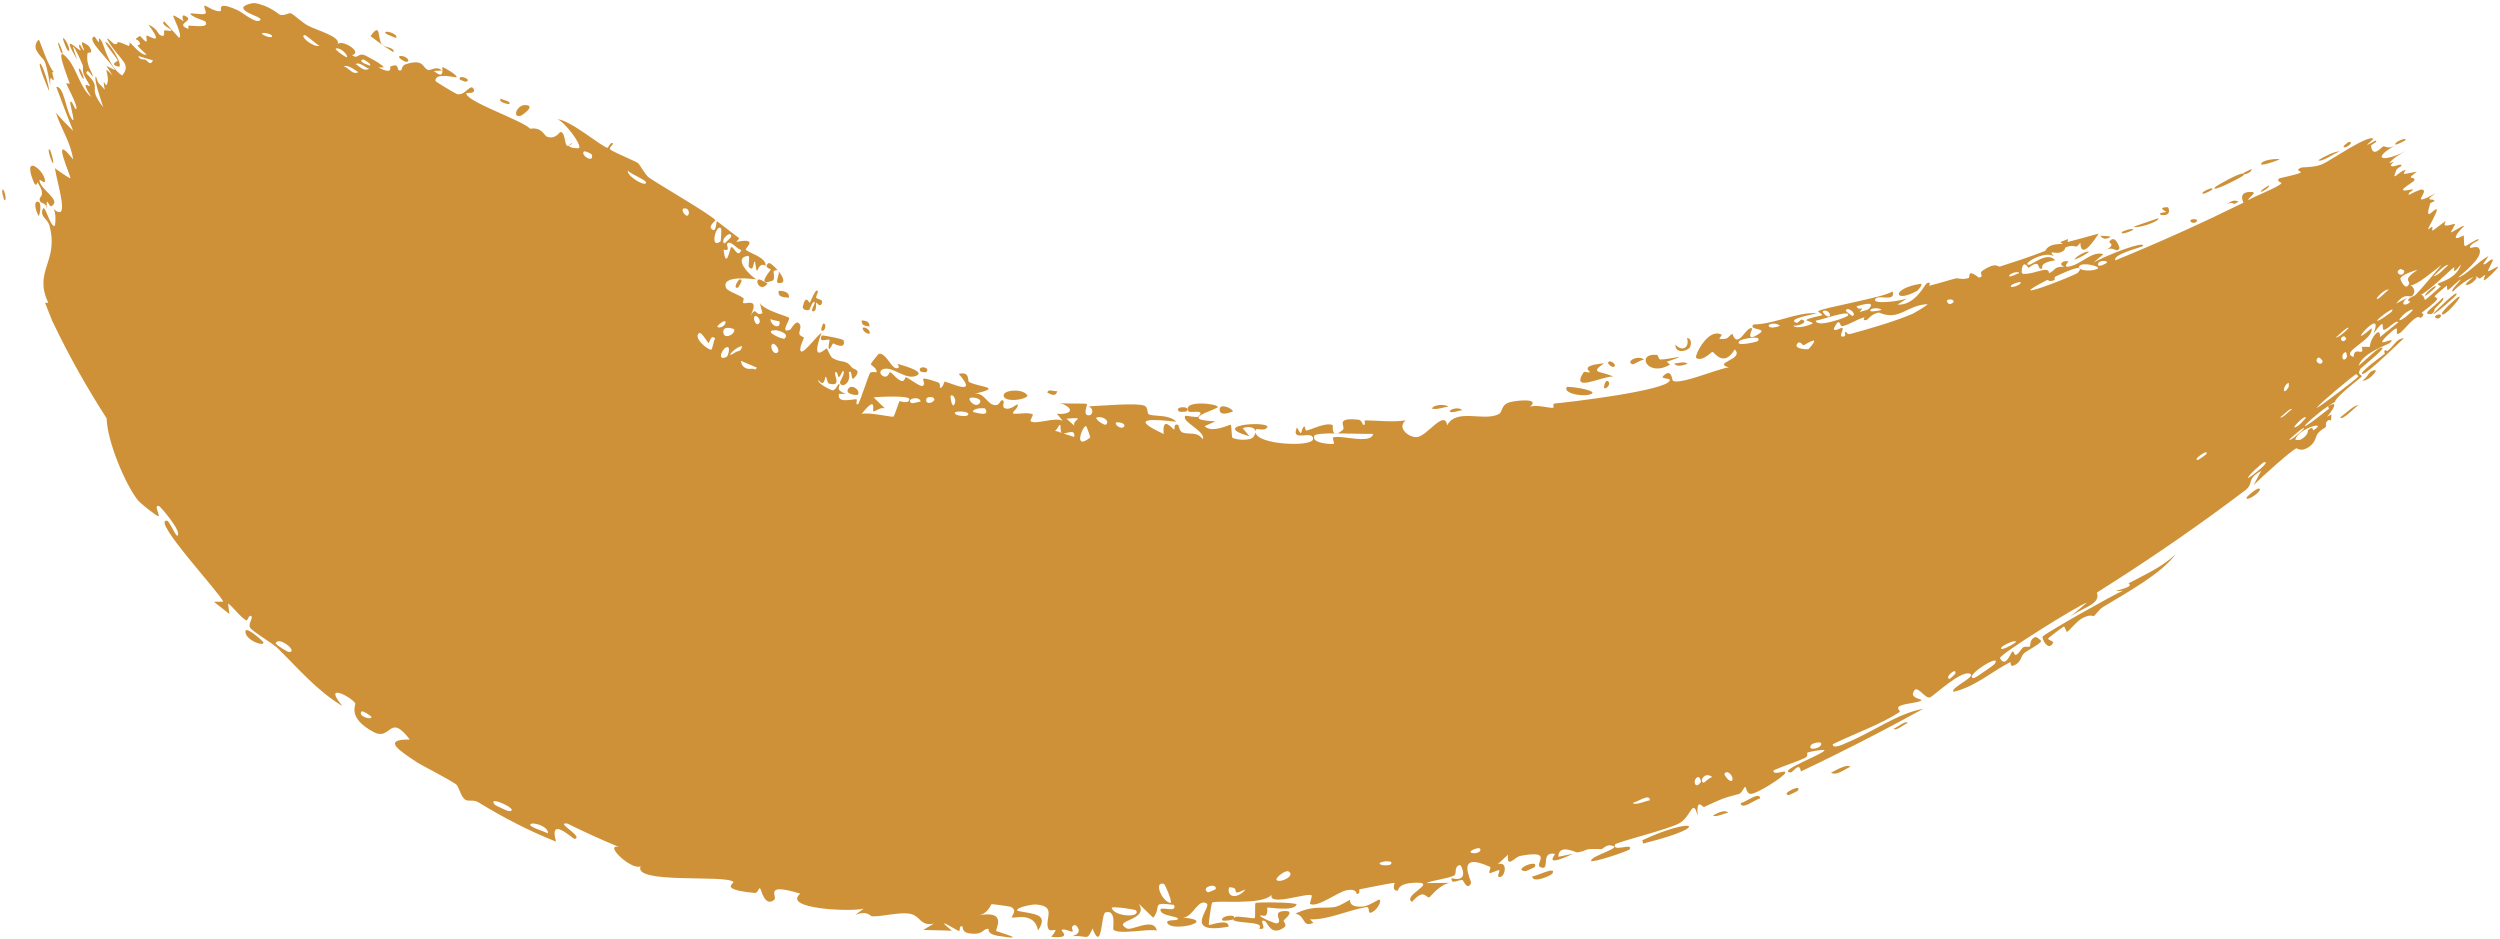<svg width="434" height="163" viewBox="0 0 434 163" fill="none" xmlns="http://www.w3.org/2000/svg">
<path d="M66.982 5.822C67.119 5.968 67.828 6.218 68.374 6.454C68.537 6.494 68.682 6.536 68.775 6.579C68.856 6.409 68.824 6.27 68.725 6.162C68.154 5.522 66.438 5.25 66.982 5.822ZM39.821 106.593C39.744 105.975 39.667 105.356 39.59 104.736C40.371 105.347 41.15 106.361 41.94 107.085C42.214 107.335 42.488 107.555 42.762 107.72C42.947 107.83 43.238 106.626 43.619 106.954C44.001 107.282 43.006 108.31 43.427 108.963C43.889 109.697 47.237 111.602 48.194 112.519C51.727 115.992 55.068 119.965 59.452 122.568C55.989 118.466 60.761 120.821 61.66 122.071C61.863 122.34 60.174 124.609 64.911 127.106C66.969 128.164 67.467 126.175 68.676 126.295C69.249 126.35 69.978 126.871 71.144 128.386C66.008 128.305 69.657 130.511 72.526 132.424C73.015 132.764 77.323 134.935 79.106 136.106C79.715 136.512 79.951 138.317 80.778 138.833C81.355 139.19 82.182 138.752 83.034 139.275C83.206 139.379 83.377 139.483 83.548 139.586C87.373 141.89 91.646 144.167 96.525 146.108C95.223 141.445 99.443 145.707 99.787 145.639C101.367 145.247 96.165 142.615 98.528 142.986C101.389 144.403 104.39 145.77 107.422 147.023C104.71 146.496 109.698 151.184 111.21 150.381C109.834 153.516 125.882 151.82 127.286 153.078C127.583 153.34 125.481 154.044 128.526 154.677C129.122 154.798 129.934 154.917 130.975 155.011C131.661 155.071 131.629 154.067 131.954 154.227C132.141 154.322 132.735 157.608 134.43 156.189C135.029 155.656 132.437 153.136 138.932 155.142C135.693 157.811 147.777 158.321 149.949 157.746C149.458 158.105 148.972 158.464 148.474 158.821C150.758 157.984 150.96 159.076 151.443 159.079C153.381 159.09 156.127 158.33 157.859 158.61C159.889 158.934 159.642 160.852 162.129 160.329C161.507 160.699 160.885 161.069 160.262 161.437C161.929 161.494 163.595 161.538 165.258 161.569C161.748 158.719 166.093 161.52 166.395 161.592C166.872 161.721 166.291 160.632 167.091 160.823C167.174 160.851 166.939 161.818 168.185 162.019C170.791 162.427 170.505 161.17 171.604 161.255C171.704 161.267 171.26 162.126 173.146 162.443C179.153 163.42 173.178 161.778 172.962 161.636C172.676 161.453 175.099 157.937 169.865 158.897C171.625 158.601 171.96 156.988 172.156 156.961C172.33 156.943 175.261 157.348 175.42 157.409C176.824 158.037 175.441 159.073 175.707 159.287C175.929 159.462 179.623 158.194 180.203 161.535C182.168 158.539 179.432 158.732 176.611 158.115C176.251 157.467 179.445 157.007 179.609 157.012C180.429 157.049 180.983 157.174 181.353 157.367C182.819 158.124 181.38 159.936 182 161.241C182.411 162.097 184.232 160.431 182.503 162.638C186.277 162.975 184.067 161.611 184.325 161.425C184.712 161.152 186.001 161.824 186.175 161.741C186.428 161.618 185.626 160.825 186.608 160.569C186.768 160.533 188.253 161.895 186.196 162.501C188.903 162.355 188.629 163.482 189.669 161.197C191.324 165.544 191.152 158.639 191.891 158.4C193.863 157.762 193.164 161.157 193.259 161.323C193.93 162.394 199.47 161.13 200.83 161.554C200.325 159.147 196.465 161.649 195.621 161.182C192.843 159.647 199.649 159.894 197.673 156.864C198.505 157.69 199.348 158.509 200.198 159.323C201.812 157.303 199.577 156.538 203.809 157.09C204.497 158.756 200.812 156.94 201.541 158.244C201.969 159.016 204.444 159.078 204.495 159.484C204.541 159.98 202.304 159.49 202.651 160.237C203.421 161.877 211.619 159.833 205.378 159.292C207.122 159.228 207.97 155.914 209.47 156.833C210.463 157.412 205.039 162.334 213.275 160.874C213.403 159.334 209.977 160.683 209.877 160.568C209.748 160.406 210.307 156.896 210.407 156.718C210.768 156.165 219.125 157.284 220.74 155.332C220.184 157.401 226.918 154.943 227.681 155.417C227.892 155.553 227.253 156.855 227.474 156.953C228.861 157.526 232.203 154.859 233.797 154.539C235.595 154.18 235.474 155.236 235.575 155.218C236.365 155.025 235.653 154.441 236.14 154.36C236.874 154.248 241.834 153.191 242.09 153.278C242.169 153.308 241.505 154.62 242.617 154.627C242.697 154.628 242.693 154.397 242.895 154.123C243.175 153.738 243.872 153.273 245.774 153.235C249.698 153.141 243.348 155.477 245.13 156.571C247.32 154.03 247.523 156.047 248.164 155.746C248.387 155.638 249.854 153.57 251.712 153.259C250.343 153.287 248.976 153.304 247.608 153.312C248.871 152.738 251.46 152.543 252.469 151.963C252.963 151.682 252.317 150.398 253.45 150.177C253.693 150.136 255.178 153.282 251.98 152.453C251.93 153.713 253.215 152.606 253.926 152.791C254.034 152.821 254.745 154.733 255.377 153.288C255.524 152.928 252.412 147.639 258.68 150.493C258.883 150.583 258.383 151.464 258.585 151.571C258.725 151.643 260.088 150.993 260.264 151.055C260.444 151.124 259.896 152.088 260.115 152.195C261.24 152.742 261.968 149.29 259.994 150.04C260.601 149.483 261.201 148.927 261.8 148.37C261.504 150.905 262.98 148.758 263.908 148.588C269.904 147.461 266.238 150.033 267.404 150.541C269.29 151.335 267.265 147.722 269.917 148.232C270.16 148.274 267.579 150.801 273.089 148.203C272.235 148.386 271.379 148.565 270.528 148.739C270.562 146.377 273.592 148.016 273.793 147.983C276.088 147.619 274.41 147.288 277.958 147.406C278.274 147.416 278.796 146.678 279.484 146.75C282.341 147.036 276.187 148.5 276.206 149.432C276.225 149.907 282.727 147.734 282.899 147.444C283.64 146.236 279.863 147.995 280.354 146.627C280.541 146.17 289.942 143.945 291.658 142.841C293.653 141.6 293.868 138.425 294.7 141.609C294.491 138.268 295.561 140.216 295.826 140.095C298.999 138.626 298.992 138.595 301.846 137.842C302.475 137.672 302.734 136.55 302.993 136.624C303.145 136.67 303.185 137.75 303.886 137.816C304.864 137.908 309.706 134.856 309.921 134.164C310.144 133.478 307.696 134.799 307.893 133.732C309.703 132.915 311.522 132.421 313.333 131.568C314.084 131.21 313.506 130.767 313.832 130.618C313.969 130.556 316.764 129.982 316.722 130.247C316.63 130.897 308.367 133.904 310.834 134.092C311.313 134.129 312.355 132.119 312.637 133.924C314.821 132.885 316.995 131.827 319.163 130.749C324.142 128.275 329.04 125.706 333.866 123.049C329.387 123.852 325.151 127.058 320.754 128.869C320.371 129.027 319.431 129.51 318.792 129.59C318.431 129.635 318.168 129.55 318.159 129.206C318.305 129.133 318.452 129.061 318.601 128.989C322.179 127.27 326.647 125.672 329.816 123.579C329.922 123.509 329.258 122.976 329.635 122.665C330.34 122.091 333.286 122.037 333.604 121.527C333.651 121.425 331.872 121.173 332.094 120.363C332.659 118.292 334.175 121.554 335.124 121.037C335.866 120.637 340.227 116.548 341.833 116.912C343.557 117.304 338.427 119.406 339.124 120.098C342.833 119.262 345.854 116.525 349.021 114.923C349.077 114.895 348.869 115.821 349.603 115.528C350.885 115.015 350.818 113.905 351.344 113.43C351.915 112.92 354.203 111.79 354.361 111.285C354.38 111.22 353.545 110.57 353.465 110.582C352.337 110.752 352.487 112.128 352.405 112.194C352.091 112.426 351.573 112.153 351.279 112.349C350.797 112.672 350.697 113.248 350.049 113.652C349.602 113.932 349.709 112.871 349.283 113.15C349.128 113.253 348.142 116.092 347.198 114.252C346.95 113.719 360.772 105.054 362.318 104.597C361.219 105.525 360.119 106.45 359.014 107.371C361.224 105.424 364.764 105.072 364.021 102.866C371.806 97.976 379.413 92.811 386.828 87.318C387.867 86.55 388.891 85.781 389.915 85.003C391.337 83.741 389.892 83.254 392.538 81.74C392.101 82.562 391.664 83.386 391.225 84.213C392.369 83.031 397.628 78.322 398.624 77.826C398.752 77.764 399.486 78.571 400.883 77.551C402.129 76.639 401.889 75.803 402.45 75.151C402.919 74.605 403.622 74.29 403.758 74.121C403.86 73.99 403.651 73.543 403.897 73.232C404.675 72.255 404.656 74.005 404.732 71.948C404.479 72.083 404.229 72.215 403.976 72.348C404.959 71.244 406.083 69.421 404.279 70.466C403.967 70.645 404.455 70.836 404.246 71.007C395.967 77.573 402.094 71.529 405.315 69.785C405.691 68.619 409.951 65.559 410.003 65.33C410.086 65.018 409.111 65.167 409.762 64.033C409.913 63.805 415.392 59.527 413.02 60.485C412.537 60.68 410.089 63.004 409.454 63.501C410.161 61.157 414.608 59.866 414.943 59.478C416.343 57.994 411.384 61.063 414.715 57.984C417.263 55.616 415.303 58.462 416.517 57.885C417.197 57.552 419.581 54.189 420.184 55.229C421.248 54.428 420.307 54.447 420.403 54.299C420.503 54.161 422.647 52.674 423.129 51.901C423.188 51.807 422.601 51.541 422.651 51.429C422.758 51.223 424.687 49.624 424.788 49.595C424.856 49.578 424.713 50.4 424.967 50.333C425.263 50.254 426.963 48.51 427.143 48.535C427.408 48.581 425.142 50.503 425.838 50.625C426.762 49.566 428.609 48.333 429.518 48.06C429.284 48.112 428.311 49.017 428.003 49.374C428.642 49.886 430.685 47.879 429.611 48.048C430.258 47.892 430.059 48.333 430.497 48.348C430.611 48.349 431.25 47.746 431.452 47.737C431.483 47.743 431.011 48.624 431.235 48.627C431.643 48.63 433.494 46.688 433.604 46.475C433.916 45.873 432.224 47.198 431.898 47.056C431.849 47.031 432.792 45.221 432.781 45.158C432.504 44.595 431.283 46.373 431.127 45.764C431.426 45.319 431.724 44.875 432.024 44.432C430.284 45.33 427.805 48.053 426.726 48.155C428.984 46.331 431.173 44.226 430.339 43.089C429.987 42.609 428.852 43.157 428.797 43C428.612 42.433 430.252 41.763 430.281 41.695C430.301 41.633 430.3 41.592 430.282 41.566C430.282 41.566 430.282 41.566 430.282 41.566C430.098 41.313 428.117 42.762 427.936 42.723C427.624 42.646 427.82 41.054 427.681 40.866C427.625 40.853 426.138 41.785 426.343 41.062C426.553 40.334 427.724 39.344 427.74 39.274C427.82 38.888 425.624 40.418 425.473 40.347C425.395 40.311 426.236 39.022 426.192 38.89C426.143 38.761 425.124 39.218 424.539 39.145C424.103 39.091 424.693 38.312 424.535 38.376C424.425 38.422 422.444 40.001 422.312 40.032C422.117 40.08 422.359 39.402 422.235 39.378C422.058 39.342 421.494 39.958 421.495 39.777C421.491 39.634 423.23 36.639 423.016 36.38C422.643 35.928 420.759 39.036 421.885 35.281C421.893 35.255 422.601 34.939 422.61 34.915C422.739 34.297 420.385 35.193 422.86 33.542C417.94 36.177 421.782 33.228 420.539 32.909C420.057 32.783 418.2 33.871 418.157 33.828C418.039 33.311 418.826 33.234 418.876 32.909C418.904 32.731 417.013 33.385 417.17 32.867C417.252 32.601 418.98 31.519 419.029 31.445C419.514 30.743 418.493 31.017 418.508 30.737C418.518 30.551 419.539 29.867 419.55 29.828C419.561 29.756 417.81 30.18 417.39 30.192C417.071 30.201 417.754 29.457 417.557 29.499C416.367 29.748 415.023 31.904 416.034 29.433C416.096 29.283 416.849 28.857 416.859 28.828C417.056 28.196 415.687 29.003 415.234 28.859C414.454 28.61 416.604 27.706 414.729 28.338C415.707 27.273 416.399 26.883 417.891 26.109C413.768 28.259 411.393 27.733 415.853 25.203C414.457 26.044 414.088 25.226 413.655 25.454C413.385 25.595 411.87 27.498 411.615 25.314C411.584 25.043 413.027 24.607 412.332 24.407C409.394 26.175 412.072 24.175 412.038 24.12C411.29 23.186 404.491 27.949 403.168 28.501C401.612 29.144 399.714 28.965 399.395 29.125C398.351 29.661 399.524 29.652 399.404 29.933C399.28 30.224 395.727 30.892 395.611 31.005C395.17 31.486 396.123 31.728 396.081 31.785C395.601 32.486 391.352 34.067 390.335 34.735C390.12 34.349 392.328 33.223 390.542 33.322C388.463 33.418 389.458 35.093 389.464 35.188C382.064 38.825 374.679 42.16 367.22 45.192C366.713 44.099 372.024 42.883 372.058 42.681C372.214 41.768 366.014 44.221 363.871 45.337C363.557 45.504 363.332 45.645 363.228 45.745C363.427 45.579 363.624 45.413 363.822 45.248C364.266 44.875 364.708 44.505 365.146 44.137C364.532 43.913 363.915 44.015 363.288 44.272C361.891 44.84 360.442 46.204 358.913 46.3C358.197 46.342 359.119 45.402 359.076 45.378C358.118 45.128 357.203 45.924 358.397 46.299C356.356 46.268 356.982 46.898 355.703 47.428C355.637 47.454 355.922 46.719 354.774 46.862C354.237 46.932 351.644 47.834 351.058 47.466C350.813 47.307 351.062 44.739 352.142 46.512C354.507 44.666 353.461 47.029 354.533 46.606C354.696 46.535 353.795 45.678 356.784 45.176C355.338 43.58 352.861 46.003 352.208 45.969C350.858 45.883 354.994 43.412 356.557 44.499C355.439 43.247 356.786 44.201 357.78 43.78C358.865 43.323 358.162 43.089 358.767 42.872C360.416 42.276 360.241 43.468 361.142 42.122C361.193 43.69 361.831 43.554 362.533 42.892C363.235 42.232 363.992 41.077 364.335 40.547C363.439 40.802 362.556 41.044 361.657 41.29C360.755 41.534 359.838 41.781 358.932 42.017C358.956 41.842 358.98 41.667 359.004 41.492C358.558 41.671 358.111 41.85 357.662 42.028C357.807 42.139 357.953 42.248 358.098 42.358C355.272 42.289 355.215 43.476 355.028 43.557C352.602 44.522 349.711 45.465 347.178 46.275C346.796 46.398 346.6 45.36 344.184 46.976C343.414 47.492 344.61 47.988 343.55 48.189C341.316 46.512 342.12 48.148 341.746 48.269C340.67 48.599 339.775 48.273 339.673 48.297C338.305 48.612 336.401 49.268 334.903 49.606C334.872 49.605 335.337 48.724 334.474 49.19C334.175 49.341 332.436 53.093 329.401 52.884C330.001 52.494 330.595 52.107 331.195 51.718C330.513 52.233 324.574 53.009 325.619 51.832C326.258 51.13 329.114 52.482 328.568 50.593C326.931 51.683 316.26 53.429 315.63 54.034C315.543 54.126 316.47 54.594 316.347 54.712C316.251 54.804 313.826 55.219 313.602 55.538C313.469 55.729 314.665 55.871 314.666 56.121C314.653 56.304 311.79 57.291 311.324 56.515C312.171 56.672 314.11 55.904 312.786 55.478C312.617 55.426 312.096 56.113 311.888 56.045C309.97 55.411 314.698 54.58 315.411 54.395C312.116 54.067 308.058 56.299 304.443 56.322C303.321 57.309 306.835 56.95 305.492 57.859C302.699 59.753 304.307 57.076 304.176 57.012C303.143 56.466 301.719 60.85 300.742 57.938C299.729 58.612 300.226 58.91 298.463 58.853C298.612 58.607 298.76 58.36 298.908 58.114C297.955 57.576 296.998 58.059 296.21 58.86C295.032 60.054 294.228 61.966 294.464 62.133C295.293 62.712 296.439 61.738 296.985 61.287C297.138 61.161 297.244 61.075 297.284 61.074C297.55 61.078 299.23 63.922 301.139 60.663C302.942 62.405 297.164 62.961 300.142 63.779C299.679 63.819 298.894 64.043 297.96 64.342C295.29 65.197 291.383 66.646 290.423 66.115C290.266 66.019 290.217 63.833 288.78 65.226C288.096 65.891 290.109 65.53 289.868 66.077C289.138 67.828 272.832 69.772 269.765 70.065C269.567 70.093 269.805 70.774 269.608 70.798C269.004 70.875 266.582 70.162 265.592 70.635C267.502 69.022 263.192 69.53 262.132 69.814C260.529 70.254 260.896 71.493 260.237 71.856C257.679 73.275 252.814 70.76 251.222 73.847C250.804 70.997 247.783 75.656 246.036 75.873C244.669 76.043 242.404 74.31 244.024 72.975C241.717 73.329 239.192 72.994 237.012 72.974C236.651 72.971 237.268 73.803 236.649 73.77C236.592 73.761 236.391 72.915 235.861 72.862C231.471 72.404 233.805 74.083 233.073 74.674C232.903 74.811 232.751 74.92 232.614 75.006C232.418 75.127 232.252 75.202 232.113 75.24C232.288 75.24 232.466 75.242 232.645 75.243C235.033 75.27 237.651 75.356 238.385 75.316C238.079 76.831 234.772 76.034 232.727 75.871C232.152 75.829 231.677 75.839 231.381 75.969C231.334 75.99 231.638 77.03 231.589 77.041C231.587 77.041 231.586 77.041 231.585 77.041C231.052 77.162 227.592 76.962 228.155 75.659C228.303 75.313 229.86 75.239 231.738 75.238C231.205 75.034 231.433 73.835 231.338 73.79C230.19 73.272 227.718 74.552 226.807 74.748C226.599 74.791 226.533 74.029 226.498 74.028C225.684 74.234 226.25 76.402 225.159 74.185C223.916 76.965 228.048 74.475 227.937 76.24C227.823 77.648 218.031 77.239 217.963 75.006C217.946 75.239 217.835 75.529 217.59 75.859C217.048 76.598 214.386 76.37 213.922 75.957C213.842 75.876 213.769 73.748 213.674 73.727C213.442 73.677 210.334 75.292 209.124 73.977C209.752 73.698 210.373 73.418 210.998 73.136C207.177 72.996 207.77 72.358 209.012 71.772C209.075 71.769 209.134 71.69 209.194 71.684C210.161 71.248 211.396 70.831 211.407 70.663C211.44 70.046 205.098 69.382 206.335 71.436C206.509 71.723 209.46 70.968 208.016 72.326C207.762 72.567 205.848 72.066 205.75 72.215C205.073 73.237 209.299 74.812 208.826 76.264C207.761 74.819 206.461 75.506 205.277 75.08C204.74 74.887 204.611 73.795 204.545 73.771C203.562 73.43 204.111 74.6 203.782 74.552C203.601 74.526 201.697 71.97 202.017 75.341C195.636 72.387 200.309 72.781 204.189 73.208C202.965 71.922 200.556 72.333 199.475 71.957C199.089 71.821 199.35 70.72 198.704 70.438C197.402 69.879 190.82 70.472 189.004 70.543C190.048 71.074 189.648 72.269 188.819 72.084C187.989 71.896 188.817 70.334 188.668 70.137C188.635 70.096 188.45 70.074 188.169 70.064C187.045 70.026 184.385 70.142 183.877 69.896C186.785 70.895 186.021 72.039 183.473 71.831C183.806 72.237 184.14 72.641 184.475 73.046C183.037 72.353 179.713 73.802 178.907 73.111C178.782 73.001 179.379 72.029 179.308 71.967C178.605 71.416 175.926 72.089 175.848 71.713C175.784 71.4 176.974 70.694 176.621 70.2C176.549 70.096 175.332 71.345 174.342 70.831C173.976 70.641 174.33 69.69 174.241 69.617C173.504 69.009 173.761 70.754 172.335 70.242C171.287 69.863 170.722 68.097 169.184 68.374C174.281 67.143 170.107 67.308 168.219 66.306C167.917 66.145 168.455 64.399 166.441 64.913C169.973 68.934 165.012 66.421 163.969 66.239C163.91 66.238 163.692 67.422 163.172 67.338C163.129 67.328 163.325 66.538 162.861 66.379C158.472 64.862 161.185 66.368 160.187 66.981C159.756 67.243 157.812 65.633 157.259 65.475C157.128 65.442 157.022 66.289 156.521 66.14C155.637 65.873 155.031 64.796 154.476 64.586C154.413 64.566 154.117 65.88 153.134 65.185C152.856 64.99 152.626 64.438 153.136 64.169C154.798 63.286 157.134 66.095 159.089 65.226C160.835 64.44 156.027 63.245 155.813 63.171C155.723 63.145 156.507 64.018 155.547 63.924C154.717 63.839 153.788 61.217 152.573 61.417C152.481 61.432 151.144 63.115 151.156 63.237C151.169 63.329 152.454 64.11 152.13 64.613C152.086 64.67 151.21 64.426 150.996 64.808C150.764 65.227 149.476 69.179 149.052 70.024C149.004 70.119 148.967 70.175 148.944 70.182C148.369 70.354 148.969 69.315 148.631 69.308C147.9 69.292 145.237 70.089 145.649 68.365C146.04 68.373 146.431 68.379 146.83 68.385C144.838 67.61 145.921 67.142 145.723 66.738C145.526 66.303 145.18 67.821 144.486 67.756C144.305 67.745 141.797 66.558 142.077 65.953C143.146 67.428 143.221 65.416 143.292 65.406C143.574 65.371 143.569 66.505 143.921 66.598C146.408 67.218 144.423 64.801 145.124 64.567C145.359 64.488 145.493 65.494 145.593 65.476C145.912 65.416 146.243 64.26 146.399 64.41C146.769 64.76 145.808 66.243 145.817 66.339C145.919 67.486 147.855 66.674 147.35 64.598C148.104 64.127 147.597 66.318 148.305 65.587C149.691 64.133 148.157 64.173 147.873 63.778C146.845 62.357 146.222 63.074 144.636 62.229C144.066 61.926 143.745 60.646 143.512 60.495C143.383 60.411 140.56 63.412 142.607 57.795C141.889 58.128 139.578 61.426 139.045 60.993C138.582 60.608 139.579 58.734 139.562 58.638C139.542 58.488 138.864 58.36 138.776 57.986C138.677 57.548 139.129 56.87 138.884 56.386C138.279 55.181 137.364 57.134 137.201 57.211C135.269 58.053 137.156 55.558 136.999 55.2C136.909 54.943 133.647 54.177 132.304 53.059C132.113 52.901 131.975 52.742 131.908 52.587C131.977 52.856 132.046 53.125 132.115 53.394C132.198 53.713 132.279 54.031 132.358 54.347C131.958 54.599 131.715 54.55 131.535 54.424C131.132 54.142 131.06 53.477 130.22 54.928C132.03 51.456 129.377 52.929 129.018 52.593C128.879 52.461 129.231 51.895 129.046 51.749C128.327 51.184 126.297 50.551 126.054 49.995C125.03 47.632 130.896 48.448 131.313 48.504C130.56 48.122 126.999 44.846 129.842 44.41C130.275 44.34 129.859 46.145 129.984 46.304C130.836 47.36 130.797 45.49 130.96 45.416C131.229 45.299 131.154 47.033 131.438 46.994C131.53 46.981 131.858 45.52 132.899 46.112C133.097 44.634 129.658 43.823 129.449 43.297C129.374 43.108 131.795 41.173 127.813 42.005C127.99 41.794 128.167 41.583 128.344 41.372C127.722 40.901 127.101 40.427 126.479 39.945C125.809 39.426 125.133 38.906 124.455 38.389C124.245 39.005 124.304 40.562 123.478 39.693C123.002 39.192 124.221 38.316 124.192 38.248C123.98 37.606 114.53 32.113 112.663 30.834C112.06 30.402 110.967 28.472 110.841 28.377C110.555 28.157 109.9 27.856 109.153 27.529C107.836 26.916 106.274 26.248 105.936 25.939C105.595 25.624 106.71 25.003 106.314 24.829C105.944 24.669 105.587 25.695 105.458 25.67C104.392 25.444 98.942 20.773 96.736 20.703C97.88 20.968 101.107 25.174 100.509 25.709C100.422 25.776 98.769 25.724 98.8 25.295C97.813 25.755 98.345 22.912 97.263 22.919C97.141 22.919 96.428 24.26 94.961 23.735C94.457 23.549 94.099 22.016 92.035 22.348C90.776 20.918 80.528 17.508 80.983 16.144C81.021 16.081 82.647 16.34 82.231 15.469C81.674 14.319 80.741 16.805 79.26 16.301C79.034 16.214 75.584 14.187 75.588 14.028C75.553 12.465 79.178 13.555 79.264 13.409C79.468 13.035 76.993 11.624 76.813 11.652C76.636 11.67 77.376 14.055 75.324 12.319C75.788 12.296 76.253 12.271 76.72 12.246C75.829 11.371 74.738 12.248 74.386 12.166C73.293 11.905 73.761 10.122 70.529 11.118C69.675 11.374 69.773 12.149 69.654 12.194C68.561 12.55 69.696 10.744 67.752 11.563C67.611 11.619 68.389 13.061 65.69 11.732C65.995 11.716 66.301 11.7 66.609 11.684C66.521 11.35 64.952 10.415 64.096 10.001C63.794 9.812 63.559 9.679 63.45 9.634C62.011 9.051 62.255 10.394 61.107 9.57C63.08 9.078 59.34 6.758 58.603 7.671C59.277 6.382 55.028 5.292 53.441 4.439C52.441 3.901 50.882 2.426 50.512 2.316C50.058 2.165 49.438 2.802 48.587 2.552C48.361 2.484 46.785 0.962 44.266 0.546C43.779 0.473 41.915 0.933 42.27 1.524C42.853 2.538 45.857 3.006 45.121 3.541C44.336 4.128 42.046 2.109 41.212 1.754C37.388 0.052 38.625 1.78 38.298 1.905C37.539 2.195 35.756 0.992 35.638 0.986C35.121 0.935 35.969 2.095 35.653 2.352C35.247 2.704 32.833 2.076 33.073 2.449C33.394 2.981 35.563 3.625 35.628 3.706C36.458 4.939 33.739 4.456 32.811 4.443C32.526 4.445 32.829 5.068 32.671 5.01C30.281 4.103 33.67 3.675 32.361 2.88C31.182 2.152 31.926 3.677 31.838 3.666C31.752 3.659 30.474 2.699 30.066 2.701C29.89 2.694 31.81 6.221 31.096 6.576C30.243 5.622 29.368 4.655 28.504 3.714C27.733 4.154 29.652 5.028 29.73 5.207C29.874 5.579 28.696 5.122 28.508 5.317C28.389 5.436 28.811 6.708 27.756 6.062C27.399 5.834 27.278 4.913 25.75 4.269C28.713 8.233 25.821 6.134 25.478 6.175C25.139 6.245 26.2 8.447 24.308 6.227C22.887 7.113 23.927 6.584 24.248 7.375C24.645 8.366 22.607 6.92 25.439 9.467C24.623 9.807 22.723 7.485 22.573 7.401C22.44 7.327 22.563 8.07 22.305 7.964C19.327 6.639 21.095 7.749 19.836 7.654C19.72 7.654 17.863 5.674 18.959 7.405C20.951 10.594 22.854 11.077 21.21 13.12C18.742 11.496 18.093 7.784 17.615 7.105C16.911 6.013 17.314 7.389 17.116 7.323C17.051 7.3 16.466 6.349 16.428 6.351C14.654 6.624 19.131 10.544 19.966 12.164C19.455 11.922 18.973 11.704 18.476 11.448C18.84 12.016 19.197 12.569 19.553 13.118C17.354 10.839 19.334 13.137 18.519 14.749C18.329 15.108 17.707 12.968 18.188 15.582C17.088 14.215 17.138 14.872 16.66 13.253C16.202 13.624 17.476 17.182 17.918 18.613C14.853 14.662 18.064 15.813 14.979 12.713C15.156 11.587 16.075 13.477 16.09 13.256C16.131 12.494 14.897 11.622 15.184 9.305C15.228 8.933 16.419 9.525 15.484 8.059C15.377 7.902 14.329 7.273 14.31 7.312C14.005 7.691 14.697 8.563 14.562 8.713C14.432 8.857 13.911 7.71 13.872 7.739C13.382 8.024 14.198 8.775 13.972 8.737C13.462 8.696 10.414 5.321 13.406 10.39C11.676 5.664 13.634 9.486 14.34 11.281C14.51 11.732 14.28 12.068 14.497 12.743C14.785 13.628 15.429 14.42 15.589 14.854C15.759 15.336 13.682 13.429 15.835 16.823C14.095 15.571 13.195 11.766 11.812 10.243C9.107 7.05 11.883 13.743 12.098 14.456C12.152 14.652 11.474 14.359 11.502 14.492C11.538 14.724 13.44 18.201 13.261 18.831C13.064 19.456 12.656 17.502 12.227 17.651C11.947 17.753 13.512 22.535 12.239 20.26C11.397 18.686 11.007 14.89 9.776 15.09C10.725 17.675 11.693 20.198 12.693 22.714C11.656 21.711 10.663 20.675 9.709 19.591C10.687 22.547 12.21 24.552 12.698 27.687C8.602 22.433 12.359 30.691 12.226 30.926C12.124 31.07 9.885 29.464 9.53 29.202C9.923 31.87 12.307 39.008 9.199 36.187C9.837 36.667 9.587 39.166 9.515 39.212C8.696 39.55 7.803 35.184 7.406 36.331C6.921 37.659 8.269 37.964 8.589 39.177C10.277 45.428 5.735 47.04 8.388 52.566C8.199 52.567 8.01 52.568 7.822 52.569C8.235 53.621 8.616 54.619 9.045 55.658C12.045 61.95 15.194 67.465 18.518 72.636C18.584 76.524 21.685 83.954 23.904 86.8C24.339 87.397 27.14 89.542 27.436 89.606C27.978 89.738 26.484 87.396 27.676 87.895C27.91 88.029 31.806 92.484 30.748 93.027C30.246 92.599 29.396 90.465 29.003 90.392C26.108 90.062 38.54 103.329 38.739 104.448C38.205 104.459 37.671 104.466 37.138 104.469C38.026 105.189 38.92 105.897 39.821 106.593ZM68.305 9.066C68.537 8.324 67.212 8.242 66.592 7.932C66.49 7.866 66.401 7.798 66.329 7.727C65.479 6.842 66.207 3.588 64.331 6.279C65.099 6.842 65.823 7.367 66.578 7.943C67.141 8.297 67.718 8.673 68.305 9.066ZM91.215 18.239C89.773 18.176 88.826 20.442 90.369 20.114C90.541 20.078 93.163 18.32 91.215 18.239ZM79.803 13.79C79.823 13.832 80.738 14.207 80.796 14.196C82.251 13.892 79.482 12.786 79.803 13.79ZM125.735 42.272C124.93 41.586 127.009 39.846 126.948 41.09C126.945 41.17 125.79 42.316 125.735 42.272ZM125.076 41.916C123.088 43.389 124.376 38.575 125.195 39.689C125.269 39.796 125.17 41.841 125.076 41.916ZM86.926 17.113C86.505 17.731 87.805 18.001 88.378 18.094C88.857 17.567 87.303 17.399 86.926 17.113ZM112.134 31.799C111.749 32.362 108.651 30.405 109.002 29.586C109.266 30.185 112.495 31.299 112.134 31.799ZM119.261 37.459C119.117 37.509 118.204 36.701 118.602 36.227C119.579 35.895 119.919 37.234 119.261 37.459ZM133.829 46.772C133.806 46.937 131.086 49.913 134.148 48.701C134.593 48.521 134.183 47.09 134.347 47.021C134.674 46.894 134.886 46.869 135.02 46.921C134.373 46.166 133.612 45.531 133.412 45.689C132.457 46.433 133.839 46.704 133.829 46.772ZM139.369 53.192C139.229 53.841 140.207 53.94 140.493 53.783C140.543 53.752 141.102 52.153 141.399 52.435C141.638 52.663 140.52 54.042 141.188 54.051C141.856 54.055 141.598 52.582 141.685 52.525C141.793 52.451 142.335 53.551 142.691 52.611C142.956 51.919 141.882 51.975 141.718 51.72C141.515 51.398 142.363 50.434 141.784 50.448C141.417 50.453 140.676 52.513 140.566 52.582C140.477 52.64 139.89 50.943 139.373 53.187C139.372 53.188 139.37 53.19 139.369 53.192ZM135.192 47.132C135.167 47.033 135.115 46.957 135.02 46.921C135.079 46.989 135.135 47.062 135.192 47.132ZM70.539 10.753C71.423 10.632 70.404 9.536 69.357 9.737C68.947 10.076 70.399 10.769 70.539 10.753ZM135.069 49.114C136.35 49.285 136.102 48.398 135.451 47.474C135.37 47.36 135.283 47.246 135.192 47.132C135.258 47.4 135.117 47.852 135.009 48.258C134.893 48.695 134.816 49.078 135.069 49.114ZM98.8 25.295C98.964 25.217 99.161 25.062 99.424 24.772C98.975 24.996 98.809 25.159 98.8 25.295ZM102.749 26.832C103.148 28.464 100.764 26.964 101.342 26.328C101.563 26.088 102.733 26.766 102.749 26.832ZM126.921 42.905C126.761 42.949 126.05 47.074 125.619 43.345C126.935 43.669 126.039 42.579 126.241 42.31C126.818 41.535 128.08 43.47 128.701 43.367C128.081 45.025 127.433 42.753 126.923 42.906C126.922 42.906 126.921 42.905 126.921 42.905ZM150.95 56.671C150.946 55.627 150.09 55.709 149.576 55.61C149.544 56.651 150.397 56.572 150.95 56.671ZM333.467 49.255C328.24 50.052 328.67 52.766 332.809 50.493C332.89 50.446 333.88 49.42 333.467 49.255ZM290.857 59.827C290.785 61.243 292.42 61.163 293.279 60.423C293.475 60.255 293.919 58.767 292.859 58.687C293.385 60.272 292.051 61.177 290.857 59.827ZM135.177 50.5C134.945 51.746 136.377 51.569 136.958 51.679C137.111 50.642 135.855 50.455 135.177 50.5ZM317.611 54.924C317.118 55.144 316.366 54.2 316.424 54.093C316.68 53.603 317.985 54.193 317.611 54.924ZM131.562 48.606C131.142 49.192 132.271 50.663 133.252 49.183C132.876 49.113 131.824 48.24 131.562 48.606ZM149.82 56.891C149.498 57.171 150.509 58.146 150.978 57.906C151.123 57.166 150.017 56.707 149.82 56.891ZM308.984 56.572C308.546 56.772 307.375 57.064 307.09 56.657C306.736 56.148 308.529 55.956 308.984 56.572ZM395.727 27.658C395.714 27.531 393.399 27.623 392.737 28.182C391.487 29.263 395.713 27.772 395.727 27.658ZM322.812 54.177C323.919 52.838 322.635 54.19 322.298 53.171C323.285 52.881 325.756 52.177 324.44 53.603C324.184 53.88 323.254 53.99 322.812 54.177ZM321.572 54.871C321.282 54.588 319.798 53.826 320.756 53.665C321.199 53.594 322.347 54.556 321.572 54.871ZM384.529 32.492C383.606 33.644 389.333 30.655 389.447 30.47C389.503 30.378 389.531 30.304 389.537 30.249C389.87 30.32 391.016 29.825 390.857 29.34C390.543 29.532 389.595 29.919 389.521 30.014C389.489 30.056 389.468 30.091 389.457 30.121C388.804 29.936 384.701 32.279 384.529 32.492ZM375.122 37.315C377.147 37.609 376.468 35.955 376.31 35.963C374.315 35.998 376.06 36.701 376.044 36.773C375.986 36.91 374.525 36.851 375.126 37.313C375.125 37.313 375.123 37.314 375.122 37.315ZM382.671 33.617C382.745 33.608 383.954 33.017 383.991 32.971C384.696 32.045 381.264 33.707 382.671 33.617ZM142.816 57.421C143.449 57.305 143.381 55.909 142.896 56.203C142.853 56.233 142.257 57.522 142.816 57.421ZM320.749 54.838C320.6 55.053 315.372 57.031 315.215 55.658C315.737 55.705 321.675 53.51 320.749 54.838ZM280.017 63.703C280.984 63.532 279.547 62.303 279.172 62.907C279.033 63.133 279.773 63.745 280.017 63.703ZM128.738 48.824C128.54 47.524 126.929 50.478 128.164 49.888C128.213 49.865 128.746 48.875 128.738 48.824ZM287.532 61.589C283.96 61.336 285.997 65.576 289.923 63.294C289.731 63.128 289.538 62.962 289.345 62.795C294.159 61.214 289.598 62.435 288.3 62.412C287.808 62.404 287.987 61.612 287.534 61.583C287.534 61.585 287.533 61.587 287.532 61.589ZM274.933 64.597C272.518 68.32 278.164 65.258 280.04 65.37C277.97 64.352 275.804 64.887 278.473 63.068C273.98 63.496 276.152 64.482 276.003 64.617C275.824 64.769 275.036 64.438 274.933 64.597ZM283.444 63.24C283.658 63.298 284.878 62.425 285.413 62.44C284.406 61.505 282.037 62.828 283.444 63.24ZM364.594 40.922C365.006 41.416 365.499 41.707 366.45 41.098C365.97 40.96 365.166 40.986 364.594 40.922ZM64.232 11.404C63.884 11.265 63.316 11.083 63.011 10.902C62.665 10.654 62.551 10.435 63.066 10.316C63.096 10.312 63.254 10.398 63.456 10.532C63.858 10.743 64.488 11.189 64.232 11.404ZM305.125 59.225C304.997 59.359 300.858 60.321 302.007 59.157C302.352 58.812 306.17 58.102 305.125 59.225ZM326.634 53.81C326.29 53.913 324.823 54.164 324.726 54.007C324.399 53.464 326.259 53.315 326.634 53.81ZM60.139 9.935C59.979 9.919 57.842 8.488 58.362 8.407C59.376 8.262 60.681 9.951 60.139 9.935ZM143.95 60.589C144.059 60.672 144.587 59.603 144.632 59.605C144.706 59.625 146.911 60.843 146.452 59.09C146.323 58.799 143.06 58.238 142.671 58.22C141.96 59.691 143.753 58.731 144.017 59.003C144.063 59.054 143.664 60.357 143.951 60.583C143.951 60.585 143.951 60.587 143.95 60.589ZM370.431 39.342C370.863 39.781 375.058 38.434 374.665 37.884C373.257 38.381 371.842 38.869 370.431 39.342ZM368.443 40.227C367.79 40.913 369.855 40.239 370.36 39.846C370.174 39.519 368.538 40.129 368.443 40.227ZM319.745 58.425C319.261 58.369 320.163 57.038 319.8 56.923C319.569 56.851 318.777 57.466 318.36 57.231C318.237 57.153 318.827 55.975 319.119 55.946C319.531 55.899 319.437 56.729 319.866 56.623C321.289 56.269 322.341 55.421 323.675 55.079C323.796 55.049 323.069 55.806 324.09 55.523C324.249 55.479 324.892 54.474 326.161 54.252C329.813 55.796 330.86 52.995 334.624 52.797C334.586 53.043 332.272 54.362 332.128 54.428C329.423 55.646 324.297 57.15 321.287 57.958C320.516 58.168 320.693 57.563 320.354 57.633C320.085 57.689 320.763 58.541 319.745 58.425ZM64.123 11.94C63.287 12.349 62.775 11.865 62.28 11.508C62.094 11.354 61.909 11.211 61.719 11.108C62.059 10.965 62.373 11.023 62.68 11.176C63.161 11.344 63.587 11.827 64.123 11.94ZM350.563 47.401C350.15 47.506 349.027 48.158 348.809 47.954C348.525 47.688 350.216 46.901 350.563 47.401ZM159.801 64.503C159.828 64.548 160.725 64.666 160.768 64.63C161.756 63.691 159.076 63.343 159.801 64.503ZM181.844 68.184C182.538 68.457 183.219 68.987 183.562 67.908C183.093 68.016 181.838 67.397 181.844 68.184ZM211.735 71.01C211.648 72.415 213.662 71.551 214.042 71.43C213.863 70.809 211.798 70.002 211.735 71.01ZM365.743 43.314C367.031 42.755 367.382 43.978 367.933 43.138C368.02 42.996 367.151 40.52 366.196 41.948C366.025 42.206 367.352 42.359 365.743 43.314ZM290.621 63.124C291.192 63.805 292.215 63.372 292.932 63.169C292.598 62.652 291.159 63.079 290.621 63.124ZM55.477 7.981C54.151 8.208 51.8 6.038 52.971 6.099C53.142 6.112 55.057 7.763 55.477 7.981ZM135.319 55.815C135.603 57.233 133.789 56.658 133.743 55.379C133.967 55.587 135.305 55.725 135.319 55.815ZM204.705 71.466C204.757 71.513 205.929 71.48 205.981 71.43C206.929 70.396 203.632 70.479 204.705 71.466ZM174.257 68.814C174.591 69.777 177.626 69.528 178.381 68.741C177.891 67.356 173.848 67.618 174.257 68.814ZM360.135 45.059C361.092 44.732 361.913 44.25 362.667 43.725C362.277 43.407 360.078 44.725 360.135 45.059ZM209.012 71.772C209.075 71.769 209.134 71.69 209.194 71.684C209.132 71.712 209.072 71.744 209.012 71.772ZM338.873 52.658C338.144 53.092 337.934 52.199 337.973 52.158C338.46 51.701 339.696 52.169 338.873 52.658ZM62.203 12.539C61.781 12.754 61.436 12.655 61.118 12.472C60.644 12.145 60.187 11.677 59.688 11.496C60.188 11.288 60.943 11.674 61.56 12.105C61.822 12.257 62.051 12.425 62.203 12.539ZM271.99 67.197C271.222 68.466 275.768 69.069 276.48 68.211C276.371 67.536 272.102 67.03 271.99 67.197ZM131.814 56.074C131.456 56.627 131.037 56.053 130.923 55.51C130.864 55.225 130.895 54.952 131.071 54.864C131.131 54.835 131.205 54.839 131.284 54.869C131.643 55.007 132.089 55.644 131.814 56.074ZM278.484 67.399C278.942 67.57 279.662 66.644 279.212 66.232C278.636 65.701 278.364 67.347 278.484 67.399ZM313.987 60.574C313.852 60.724 311.293 60.599 311.991 59.668C312.474 59.025 312.939 59.981 313.096 59.945C313.27 59.9 316.521 57.775 313.987 60.574ZM248.59 70.935C249.52 71.173 250.511 70.68 251.426 70.604C250.956 70.123 248.832 70.197 248.59 70.935ZM136.226 58.752C135.972 59.102 132.02 57.268 134.773 57.325C134.952 57.348 137.164 57.856 136.226 58.752ZM365.743 43.314C365.58 43.385 365.401 43.483 365.205 43.619C365.416 43.513 365.59 43.405 365.743 43.314ZM350.696 48.943C351.202 49.236 349.7 49.884 349.135 49.825C348.754 49.38 350.624 48.904 350.696 48.943ZM251.659 71.456C252.254 71.75 253.145 71.264 253.805 71.229C253.583 70.673 251.776 70.849 251.659 71.456ZM215.728 74.328C216.68 73.962 217.891 74.127 217.965 74.886C217.977 74.767 218.017 74.641 218.087 74.514C218.16 74.388 219.233 74.732 219.677 74.466C222.269 72.942 209.108 73.558 216.9 75.731C216.505 75.265 216.114 74.798 215.728 74.328ZM170.042 70.025C169.337 70.903 167.932 69.395 168.399 69.085C168.721 68.874 170.744 69.143 170.042 70.025ZM191.99 73.724C191.812 73.878 190.312 73.031 190.308 72.518C191.232 72.089 192.802 73.01 191.99 73.724ZM165.538 70.381C165.16 70.462 164.965 68.8 165.018 68.739C165.461 68.232 166.267 69.615 165.538 70.381ZM364.214 46.567C363.81 47.016 361.779 47.097 361.114 46.686C361.102 46.819 360.989 47.03 360.734 47.329C360.735 47.329 360.736 47.328 360.737 47.328C360.417 47.78 346.605 53.119 355.392 48.606C355.666 48.464 355.531 49.124 356.67 48.596C356.745 48.56 356.57 48.129 356.802 48.019C357.341 47.77 360.161 46.41 360.93 46.503C360.895 46.426 360.896 46.341 360.942 46.244C361.358 45.398 364.532 46.229 364.214 46.567ZM195.013 74.173C194.695 74.421 193.734 74.06 193.671 73.388C194.171 73.116 195.753 73.596 195.013 74.173ZM134.869 61.263C134.19 61.565 133.54 60.018 134.138 59.689C134.508 59.493 135.648 60.922 134.869 61.263ZM185.144 72.686C188.907 72.371 186.022 72.863 186.508 73.911C186.051 73.504 185.597 73.096 185.144 72.686ZM380.37 38.145C379.856 38.509 381.08 39.071 381.422 38.305C381.529 38.064 380.658 37.945 380.37 38.145ZM406.851 25.329C406.774 26.19 408.984 24.534 407.734 24.641C407.679 24.651 406.87 25.287 406.851 25.329ZM388.613 35.004C387.898 34.707 387.599 34.773 386.573 35.422C388.303 34.778 387.071 35.943 388.613 35.004ZM217.963 75.006C217.966 74.961 217.969 74.928 217.965 74.886C217.961 74.927 217.961 74.966 217.963 75.006ZM162.219 69.417C161.601 70.324 160.368 69.995 160.916 69.068C160.97 68.984 162.159 68.644 162.219 69.417ZM361.114 46.686C361.125 46.569 361.062 46.52 360.93 46.503C360.963 46.575 361.024 46.631 361.114 46.686ZM168.889 71.512C168.951 70.763 170.938 70.814 171.006 70.913C171.954 72.391 169.688 71.701 168.889 71.512ZM124.534 56.671C124.497 56.555 126.034 55.165 125.949 56.023C125.884 56.69 124.675 57.116 124.534 56.671ZM392.508 33.338C393.125 33.029 393.989 32.592 393.905 32.153C393.529 32.416 392.315 33.077 392.508 33.338ZM406.2 26.27C405.195 26.291 403.509 27.173 402.483 27.796C402.823 28.317 405.423 26.523 406.2 26.27ZM365.748 45.621C365.718 45.666 364.509 46.377 364.263 46.055C364.253 46.041 364.244 46.026 364.237 46.008C364.23 45.988 364.225 45.965 364.222 45.94C364.146 45.103 366.04 45.186 365.748 45.621ZM127.464 57.202C127.681 58.111 125.356 59.144 125.583 57.413C125.704 56.531 127.427 57.052 127.464 57.202ZM158.118 69.913C157.349 69.178 159.689 68.674 159.821 69.724C159.398 69.717 158.394 70.175 158.118 69.913ZM189.25 75.961C188.362 76.667 187.877 76.768 187.661 76.565C187.39 76.312 187.533 75.588 187.786 74.968C188.041 74.34 188.408 73.819 188.58 74.003C188.647 74.077 189.325 75.903 189.25 75.961ZM45.491 5.88C45.277 5.481 47.466 5.868 47.207 6.361C47.034 6.664 45.63 6.145 45.491 5.88ZM232.113 75.24C231.986 75.239 231.861 75.238 231.738 75.238C231.835 75.275 231.958 75.282 232.113 75.24ZM149.56 71.893C152.321 68.357 151.421 71.39 151.591 71.415C151.952 71.459 153.007 70.573 153.638 70.909C152.966 70.276 152.31 69.641 151.667 69.002C152.289 68.873 157.848 68.616 157.858 69.282C157.843 70.246 156.21 69.581 156.146 69.65C156.053 69.751 155.274 72.271 155.096 72.333C154.783 72.439 150.363 71.439 149.56 71.893ZM183.146 74.765C183.647 74.523 183.874 73.528 184.07 73.799C184.137 73.892 184.062 74.859 184.295 75.142C183.912 75.017 183.529 74.891 183.146 74.765ZM147.298 67.441C146.5 68.486 148.796 68.651 148.908 68.535C149.475 67.835 147.929 66.589 147.298 67.441ZM167.789 72.203C167.684 72.257 165.653 72.269 165.774 71.61C166.367 71.205 169.028 71.533 167.789 72.203ZM184.605 75.248C185.326 75.226 186.744 74.421 186.471 75.853C186.47 75.853 186.469 75.853 186.468 75.853C185.846 75.653 185.226 75.451 184.605 75.248ZM127.775 61.097C127.775 61.097 127.775 61.097 127.774 61.097C125.861 62.38 127.047 60.841 128.243 60.267C128.448 60.168 128.653 60.097 128.842 60.073C128.586 61.178 128.142 60.854 127.775 61.097ZM123.51 60.686C122.988 60.891 120.232 58.624 121.371 57.818C121.77 57.532 122.882 59.574 123.011 59.546C123.198 59.506 123.386 57.96 124.153 58.755C123.851 59.135 123.683 60.621 123.51 60.686ZM126.139 61.944C124.165 62.926 125.64 59.85 126.424 60.3C126.733 60.473 126.419 61.799 126.139 61.944ZM130.432 64.016C129.935 64.116 128.761 64.011 128.63 62.643C129.572 63.059 130.484 63.447 131.367 63.805C131.171 64.424 130.867 63.93 130.429 64.015C130.43 64.015 130.431 64.016 130.432 64.016ZM415.957 24.78C415.157 25.667 417.579 24.421 417.626 24.29C417.748 23.882 416.315 24.386 415.957 24.78ZM25.228 10.366C24.864 10.246 24.221 10.459 24.026 9.72C24.858 9.992 25.697 10.237 26.562 10.482C26.052 11.56 25.631 10.504 25.228 10.366ZM20.45 10.539C20.491 10.637 18.896 11.123 20.509 11.564C21.623 11.83 19.278 7.575 18.257 7.237C18.567 8.206 20.084 9.71 20.45 10.539ZM10.931 6.628C10.813 6.626 11.543 8.535 11.7 8.68C12.563 9.519 11.53 6.642 10.931 6.628ZM13.93 12.035C13.284 11.416 14.042 13.278 14.469 13.709C14.724 13.583 14.028 12.136 13.93 12.035ZM417.4 47.042C417.22 48.41 415.375 47.266 416.744 46.698C416.81 46.671 417.405 46.979 417.4 47.042ZM10.639 9.154C11.242 9.849 10.521 7.886 10.143 7.374C9.923 7.464 10.546 9.048 10.639 9.154ZM418.197 49.301C417.631 50.669 416.633 48.501 416.701 48.328C416.992 47.626 419.221 46.956 419.692 46.84C416.948 48.674 418.462 48.66 418.197 49.301ZM412.898 51.829C411.839 52.346 413.893 50.092 414.711 50.272C414.244 50.609 413.199 51.683 412.898 51.829ZM407.77 56.903C407.324 57.368 405.959 58.711 405.482 58.567C406.073 58.204 407.332 56.73 407.77 56.903ZM407.31 58.783C406.836 59.853 405.76 58.673 406.924 58.363C406.969 58.351 407.321 58.735 407.31 58.783ZM403.216 62.72C403.057 63.672 401.589 62.78 402.409 62.103C402.654 61.905 403.23 62.615 403.216 62.72ZM418.433 52.348C417.877 53.16 416.384 53.106 417.824 51.734C417.209 52.058 416.588 52.382 415.968 52.701C417.622 50.572 418.277 51.83 418.807 51.297C419.545 50.553 418.827 49.688 418.462 49.532C419.517 49.553 422.251 47.215 423.884 45.959C422.672 47.374 420.725 49.721 419.462 51.06C419.103 51.443 418.542 51.516 418.227 51.832C417.724 52.341 418.463 52.301 418.435 52.346C418.434 52.347 418.434 52.347 418.433 52.348ZM397.315 67.2C396.166 69.008 396.263 66.855 397.306 66.464C397.356 66.456 397.344 67.155 397.315 67.2ZM6.3 8.677C7.73 11.245 7.658 8.845 8.738 14.944C8.568 12.19 9.198 14.467 9.31 13.824C9.385 13.308 8.68 12.13 9.431 12.586C8.533 11.969 6.994 7.31 6.774 6.911C6.775 6.913 6.775 6.916 6.776 6.918C6.678 6.781 5.836 7.797 6.3 8.677ZM410.003 60.219C410.55 62.171 408.698 59.881 408.586 61.971C406.026 61.163 412.178 59 411.705 56.975C406.54 61.485 414.155 52.605 412.037 57.908C414.488 54.564 413.217 57.357 413.88 57.252C414.587 57.135 416.045 55.357 416.333 55.967C416.332 55.968 416.331 55.968 416.331 55.969C415.279 56.824 414.218 57.676 413.151 58.523C413.348 56.469 411.461 58.609 411.411 60.217C410.943 60.221 410.473 60.222 410.003 60.219ZM415.14 54.157C415.06 54.271 412.685 55.998 412.664 55.636C412.868 55.238 416.193 52.739 415.14 54.157ZM425.041 45.98C424.261 46.671 423.198 47.947 422.48 47.921C423.266 47.23 424.334 45.966 425.041 45.98ZM381.649 79.815C380.876 79.955 381.547 79.296 382.205 78.864C382.767 78.495 383.32 78.285 382.994 78.861C382.978 78.888 382.721 79.079 382.435 79.285C382.084 79.536 381.688 79.808 381.649 79.815ZM407.444 61.951C406.687 63.308 406.173 61.354 407.241 61.113C407.303 61.099 407.48 61.888 407.444 61.951ZM6.93 11.074C6.643 11.417 8.239 15.111 8.492 15.743C8.672 15.15 7.251 10.754 6.93 11.074ZM427.23 45.89C426.489 48.38 423.473 49.014 423.254 49.237C423.045 49.473 423.762 49.645 423.719 49.705C423.622 49.841 421.14 52.006 420.992 52.076C420.886 52.123 420.822 51.011 420.149 51.234C421.448 50.767 425.743 46.515 426.023 46.385C426.244 46.283 425.413 48.207 427.227 45.893C427.228 45.892 427.229 45.891 427.23 45.89ZM422.785 49.907C423.188 49.067 421.438 50.562 421.097 51.042C420.345 52.116 422.734 50.013 422.785 49.907ZM418.821 53.886C418.672 54.131 416.915 55.782 416.512 55.563C417.054 54.363 419.16 53.33 418.821 53.886ZM397.903 71.034C397.357 71.367 396.158 72.755 395.842 72.435C396.393 72.106 397.591 70.721 397.903 71.034ZM8.718 26.08C8.054 25.265 8.783 27.788 9.189 28.376C9.445 28.22 8.773 26.15 8.718 26.08ZM409.418 65.34C409.22 65.7 403.091 70.382 402.11 70.87C402.788 69.942 408.687 65.066 409.015 64.955C409.117 64.928 409.444 65.292 409.418 65.34ZM421.841 54.528C422.656 54.492 422.616 53.666 422.676 53.601C423.255 52.956 424.613 51.849 424.039 51.707C423.063 52.894 420.214 54.594 421.841 54.528ZM399.006 73.873C396.79 75.29 400.444 71.591 400.269 72.572C400.258 72.632 399.238 73.725 399.006 73.873ZM410.17 64.925C410.895 64.958 416.423 59.55 417.31 58.73C416.018 58.778 415.722 59.883 414.594 60.827C414.288 61.08 414.166 60.717 414.134 60.744C413.605 61.185 414.227 61.184 413.91 61.471C413.723 61.66 409.184 64.891 410.17 64.925ZM422.344 54.56C422.838 54.524 426.319 51.399 426.404 51.206C427.094 49.773 422.561 54.223 422.344 54.56ZM410.072 66.046C411.282 66.363 413.773 63.259 411.517 64.566C411.302 64.692 410.753 65.757 410.072 66.046ZM399.791 74.61C399.706 74.722 397.641 76.63 397.412 76.346C397.662 75.983 400.77 73.379 399.791 74.61ZM401.548 74.736C401.491 74.771 401.637 73.784 400.67 74.67C400.59 74.743 400.839 75.533 399.407 76.313C399.117 76.47 398.441 76.347 398.454 76.296C399.165 74.219 404.372 72.954 401.548 74.736ZM422.705 54.92C422.676 55.313 423.583 55.537 423.75 54.829C423.821 54.526 423.226 54.445 422.705 54.92ZM392.965 80.265C394.577 79.825 390.55 82.984 390.254 82.99C390.196 82.553 392.81 80.311 392.965 80.265ZM5.799 31.485C5.799 31.483 5.798 31.482 5.798 31.481C6.315 32.753 6.48 31.587 6.51 31.641C8.046 34.045 6.852 34.026 6.88 34.576C6.928 35.73 8.085 34.646 8.122 36.642C7.961 33.394 8.477 36.076 8.932 35.793C10.792 34.715 6.891 32.926 6.854 31.264C6.837 31.04 7.824 32.006 7.817 31.407C7.739 29.541 3.806 26.492 5.799 31.485ZM424.099 54.592C424.814 54.55 427.841 51.008 426.753 51.551C426.585 51.64 423.061 54.651 424.099 54.592ZM223.696 151.284C224.999 152.011 222.187 153.395 221.606 152.767C221.325 152.455 223.123 150.965 223.696 151.284ZM203.26 156.752C201.726 156.633 200.193 152.91 202.057 153.437C202.253 153.496 203.435 156.225 203.26 156.752ZM295.285 135.728C294.208 137.329 293.752 135.216 294.761 134.897C295.117 134.784 295.319 135.677 295.285 135.728ZM241.357 150.108C241.22 150.219 239.494 150.383 239.487 149.826C240.09 149.387 242.237 149.363 241.357 150.108ZM295.796 135.87C294.889 135.781 295.887 133.795 297.26 134.902C296.727 134.963 295.891 135.878 295.796 135.87ZM409.434 70.327C408.612 70.348 407.186 71.788 406.26 72.454C406.55 73.131 408.751 70.765 409.434 70.327ZM209.705 154.905C208.258 154.068 211.302 153.109 211.049 154.351C211.012 154.421 209.764 154.941 209.705 154.905ZM338.449 117.857C337.387 117.72 339.798 115.617 339.43 116.972C339.409 117.031 338.508 117.865 338.449 117.857ZM350.002 111.426C349.446 111.954 346.716 113.354 347.557 112.264C347.687 112.097 349.755 110.967 350.002 111.426ZM6.444 35.021C5.661 35.147 6.511 37.285 6.726 37.495C6.827 37.583 7.451 34.828 6.444 35.021ZM286.422 138.934C285.672 139.022 283.888 139.896 283.416 139.383C284.321 139.234 286.365 137.642 286.422 138.934ZM216.221 154.397C215.042 155.974 212.895 156.007 213.362 154.049C215.71 153.982 213.135 155.799 216.221 154.397ZM300.693 135.534C300.152 135.838 299.306 134.469 299.35 134.374C299.775 133.468 301.093 134.734 300.693 135.534ZM257.002 147.47C257.091 148.208 255.126 148.331 255.302 147.799C255.365 147.621 256.929 146.874 257.002 147.47ZM390.069 86.28C389.571 87.188 391.944 85.936 392.332 85.016C392.288 84.16 390.135 86.172 390.069 86.28ZM316.14 128.998C316.512 129.882 313.554 130.532 314.419 129.308C314.636 129.003 316.016 128.705 316.14 128.998ZM342.701 117.708C340.537 117.662 347.757 113.041 346.268 115.277C346.166 115.44 342.894 117.712 342.701 117.708ZM354.616 110.486C354.356 110.76 355.617 113.281 356.438 111.552C356.547 111.328 355.486 111.086 355.553 110.851C355.595 110.718 358.149 108.786 358.299 108.771C358.462 108.76 358.662 109.672 358.838 109.684C359.038 109.695 360.382 107.996 361.247 107.469C362.87 106.479 363.347 107.031 363.481 106.953C363.874 106.718 364.308 105.852 365.097 105.367C369.063 102.959 375.287 99.567 377.685 96.204C375.228 98.556 372.34 99.718 369.507 101.278C370.947 102.109 364.967 102.789 368.538 102.555C367.105 103.109 355.503 109.658 354.619 110.484C354.618 110.484 354.617 110.485 354.616 110.486ZM197.222 158.04C198.123 159.389 193.31 159.151 192.982 157.559C193.616 157.346 197.104 157.894 197.222 158.04ZM219.586 159.899C220.045 160.078 220.623 162.627 222.887 161.025C222.889 161.025 222.892 161.025 222.894 161.025C223.55 160.557 222.732 160.025 222.842 159.785C222.883 159.688 224.912 158.139 223.141 158.153C220.447 158.16 223.018 160.107 221.581 160.307C221.403 160.335 218.596 159.237 218.742 158.907C218.756 158.87 219.591 159.078 219.72 158.935C220.206 158.397 219.911 157.615 219.981 157.568C220.202 157.455 224.577 158.314 225.093 157.028C225.278 156.639 218.232 156.563 217.968 156.768C217.8 156.913 217.983 159.159 217.812 159.399C217.722 159.524 214.829 158.953 214.467 159.189C214.362 159.259 214.282 159.331 214.224 159.39C214.631 158.654 212.042 158.922 212.142 159.705C212.196 160.014 213.98 159.685 214.043 159.623C214.071 159.598 214.094 159.564 214.116 159.54C213.774 160.443 219.827 159.803 218.582 161.194C220.369 161.695 218.237 159.369 219.586 159.899ZM228.007 160.214C227.809 160.007 227.612 159.798 227.416 159.59C230.472 159.734 233.808 158.066 237.16 157.476C238.011 157.324 237.189 158.908 238.265 158.32C239.137 157.846 239.95 156.363 239.436 156.163C239.317 156.112 237.592 157.295 236.675 157.368C233.935 157.582 234.501 156.243 234.337 156.239C234.154 156.235 232.546 157.369 231.592 157.478C229.221 157.747 228.08 157.157 224.881 158.579C226.836 159.137 225.935 161.038 228.007 160.214ZM328.761 126.484C329.063 127.03 330.541 125.716 331.17 125.513C330.869 124.972 329.397 126.285 328.761 126.484ZM47.838 111.735C48.245 110.261 51.816 113.117 50.222 113.189C49.862 113.207 48.264 112.132 47.838 111.735ZM64.453 124.403C64.747 125.091 62.105 124.421 62.734 123.539C62.931 123.259 64.417 124.319 64.453 124.403ZM264.825 151.235C264.937 151.244 266.412 150.567 266.445 150.494C267.216 148.975 262.351 151.044 264.825 151.235ZM85.912 139.718C84.263 137.798 90.767 140.826 88.281 140.819C88.143 140.815 85.98 139.81 85.912 139.718ZM95.123 144.672C94.563 144.363 91.879 143.562 92.048 143.167C92.299 142.534 95.329 143.482 95.123 144.672ZM302.182 139.429C302.3 140.717 304.639 138.803 305.577 138.597C305.455 137.322 303.124 139.237 302.182 139.429ZM285.916 146.261C297.246 143.42 294.149 141.643 285.11 145.866C285.285 146.682 285.201 146.433 285.916 146.261ZM300.015 141.079C299.407 140.453 298.226 141.148 297.401 141.521C297.696 142.01 299.37 141.17 300.015 141.079ZM42.618 109.505C42.375 111.039 45.852 112.357 45.731 111.511C45.69 111.333 42.843 108.784 42.618 109.505ZM265.997 152.11C265.975 153.478 269.308 151.988 269.506 151.628C270.337 150.186 266.331 152.323 265.997 152.11ZM317.867 134.128C318.435 134.546 319.292 134.155 320.107 133.708C320.505 133.491 320.893 133.26 321.233 133.103C320.936 132.885 320.454 132.958 319.928 133.146C319.196 133.408 318.38 133.893 317.867 134.128ZM310.514 138.034C310.59 138.042 312.032 137.352 312.085 137.283C313.027 135.917 308.95 137.853 310.514 138.034ZM0.37 33.311C0.37 33.388 0.66 34.616 0.692 34.647C1.431 35.388 0.51 31.686 0.37 33.311Z" fill="#CE9137"/>
</svg>
